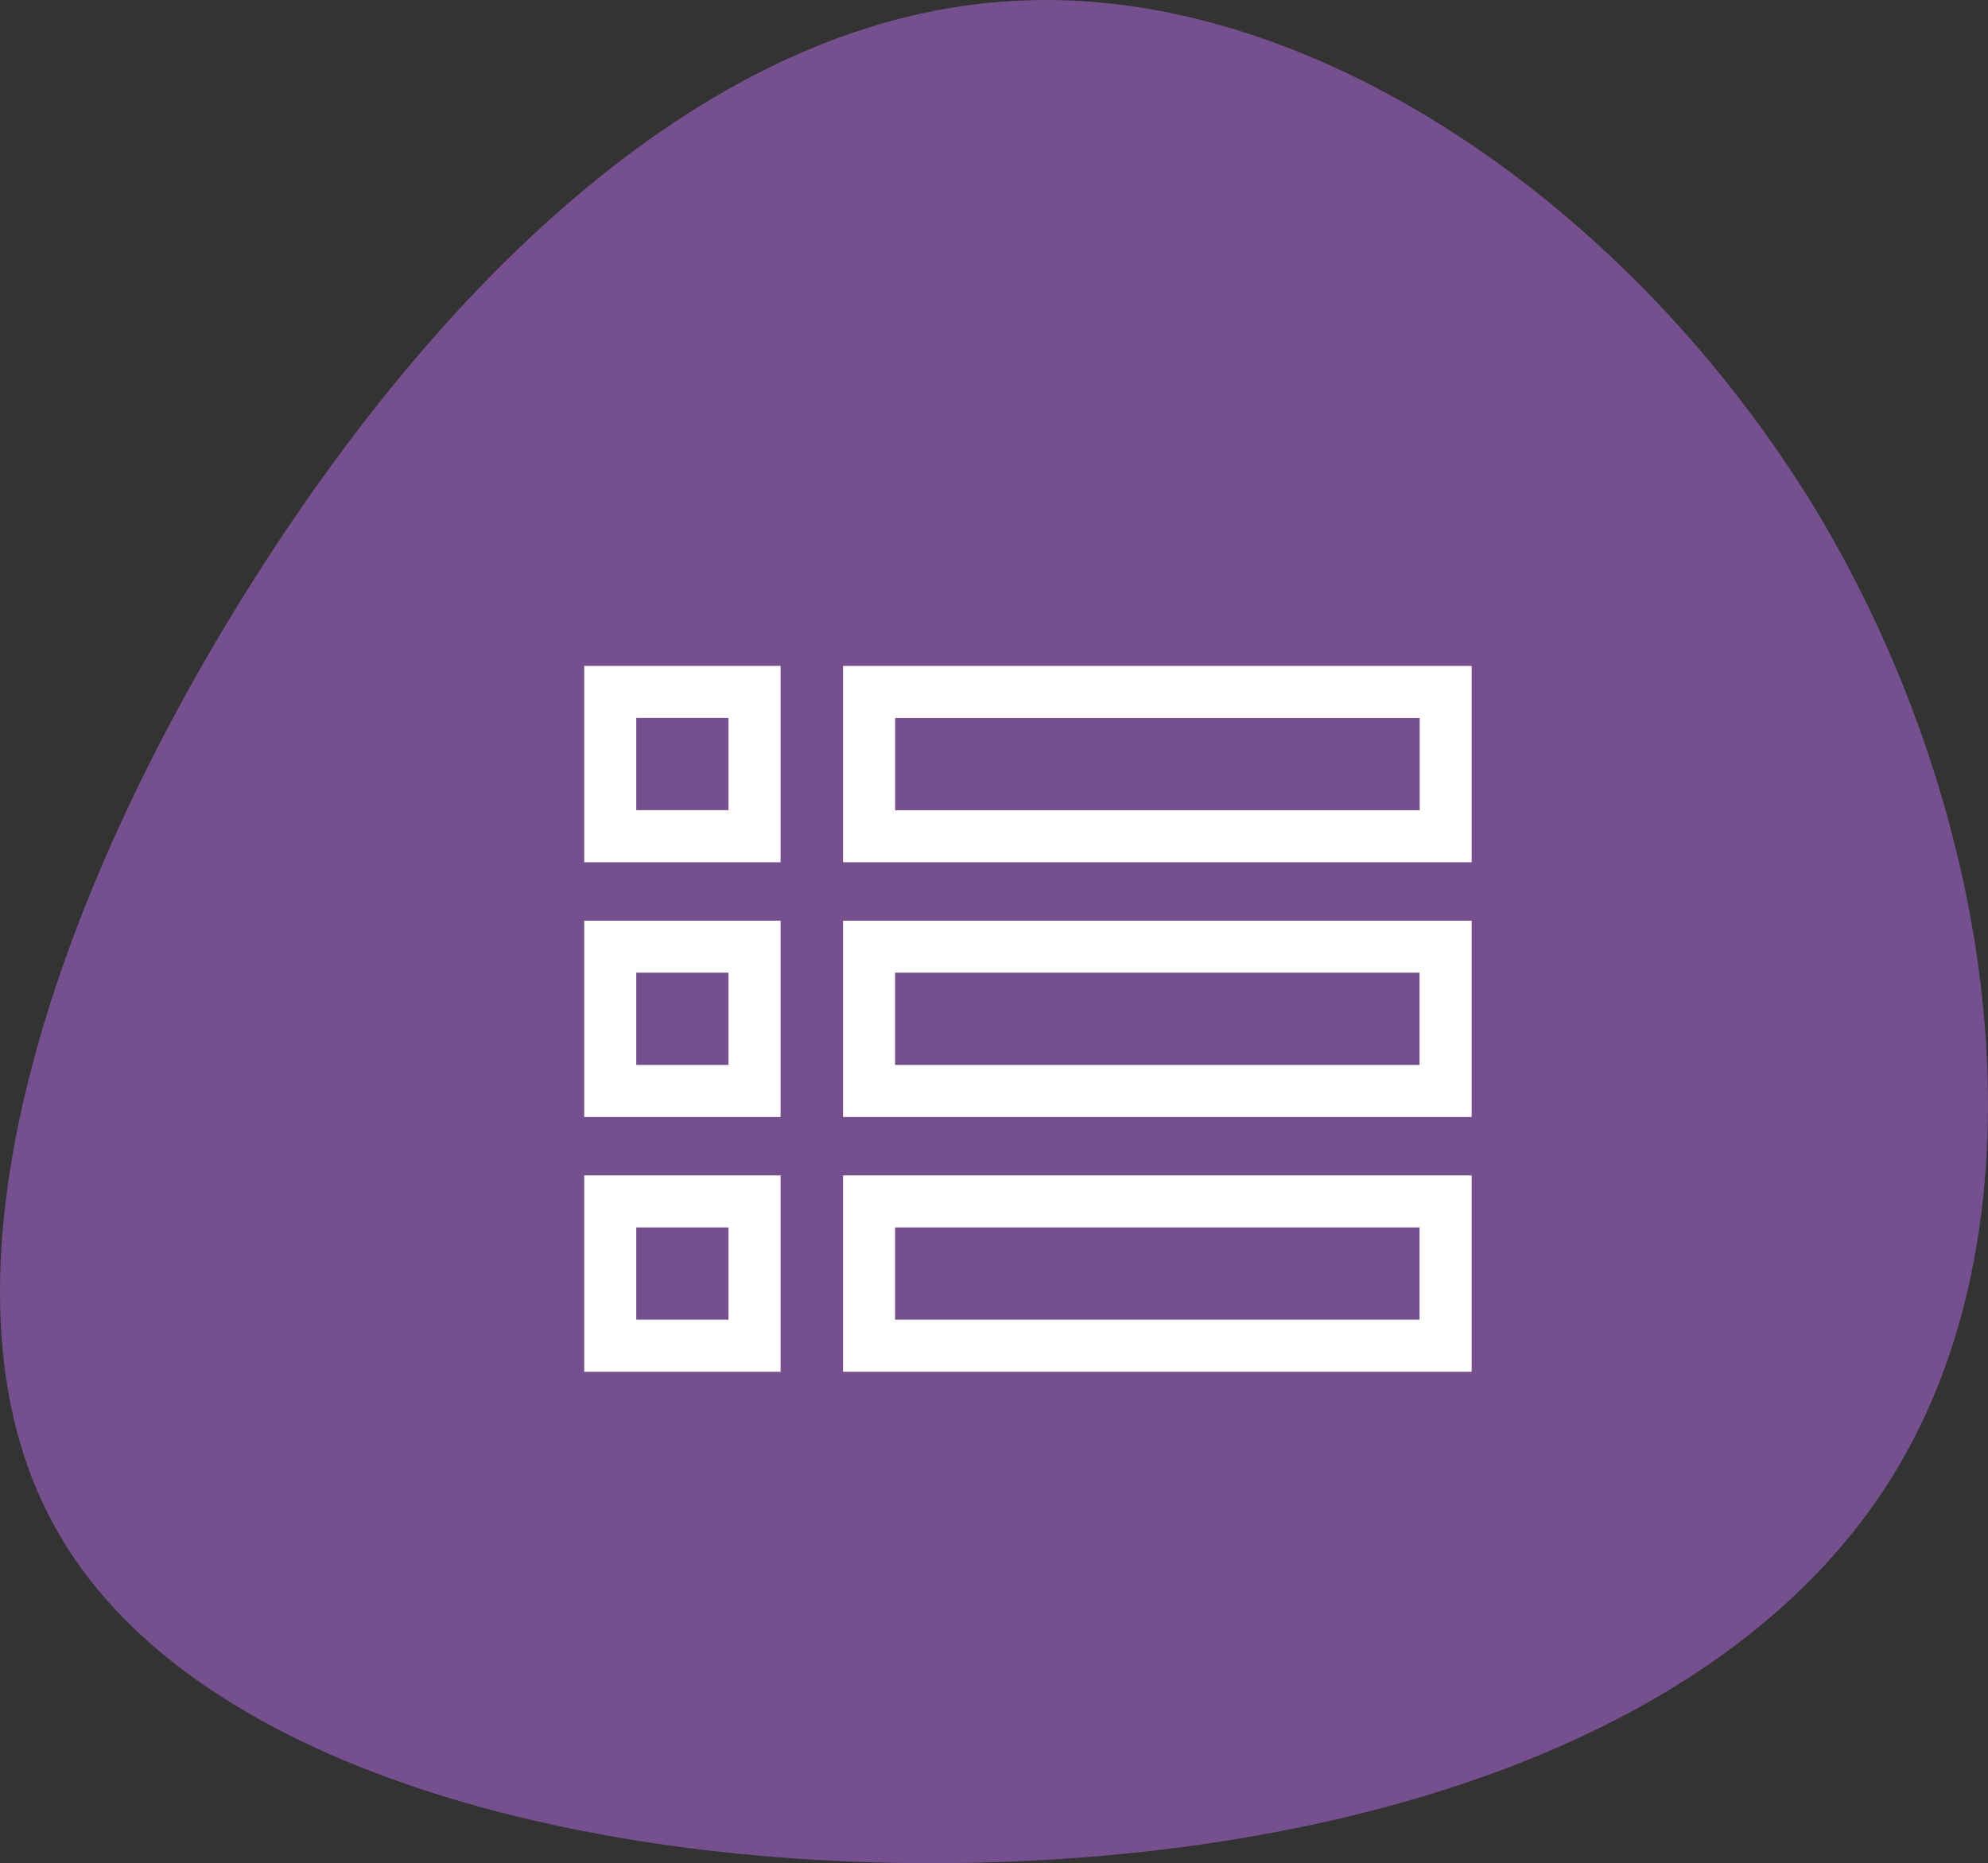 <svg xmlns="http://www.w3.org/2000/svg" width="75.428" height="70.698" viewBox="0 0 75.428 70.698"><rect x="0" y="0" width="75.428" height="70.698" fill="#333333" stroke="none"/><defs><style>.a{fill:#76508e;}.b{fill:#fff;}</style></defs><g transform="translate(-560 -332.995)"><path class="a" d="M-1.043-49.5c7.033,11.7,8.965,26.9,2.9,36.667C-4.21-3.008-18.275,1.5-32.931,1.824s-29.9-3.543-34.949-12.777c-5.1-9.234-.054-23.89,7.57-35.915s17.77-21.42,28.936-21.957C-20.262-69.416-8.129-61.149-1.043-49.5Z" transform="translate(629.944 401.85)"/><g transform="translate(582.167 358.263)"><path class="b" d="M0,7.45H7.45V0H0ZM1.973,1.973h3.5v3.5h-3.5Zm0,0"/><path class="b" d="M149.3,0V7.45h23.85V0Zm21.877,5.477h-19.9v-3.5h19.9Zm0,0" transform="translate(-139.48)"/><path class="b" d="M0,154.458H7.45v-7.45H0Zm1.973-5.477h3.5v3.5h-3.5Zm0,0" transform="translate(0 -137.341)"/><path class="b" d="M149.3,154.458h23.85v-7.45H149.3Zm1.973-5.477h19.9v3.5h-19.9Zm0,0" transform="translate(-139.48 -137.341)"/><path class="b" d="M0,301.462H7.45v-7.45H0Zm1.973-5.477h3.5v3.5h-3.5Zm0,0" transform="translate(0 -274.679)"/><path class="b" d="M149.3,301.462h23.85v-7.45H149.3Zm1.973-5.477h19.9v3.5h-19.9Zm0,0" transform="translate(-139.48 -274.679)"/></g></g></svg>
